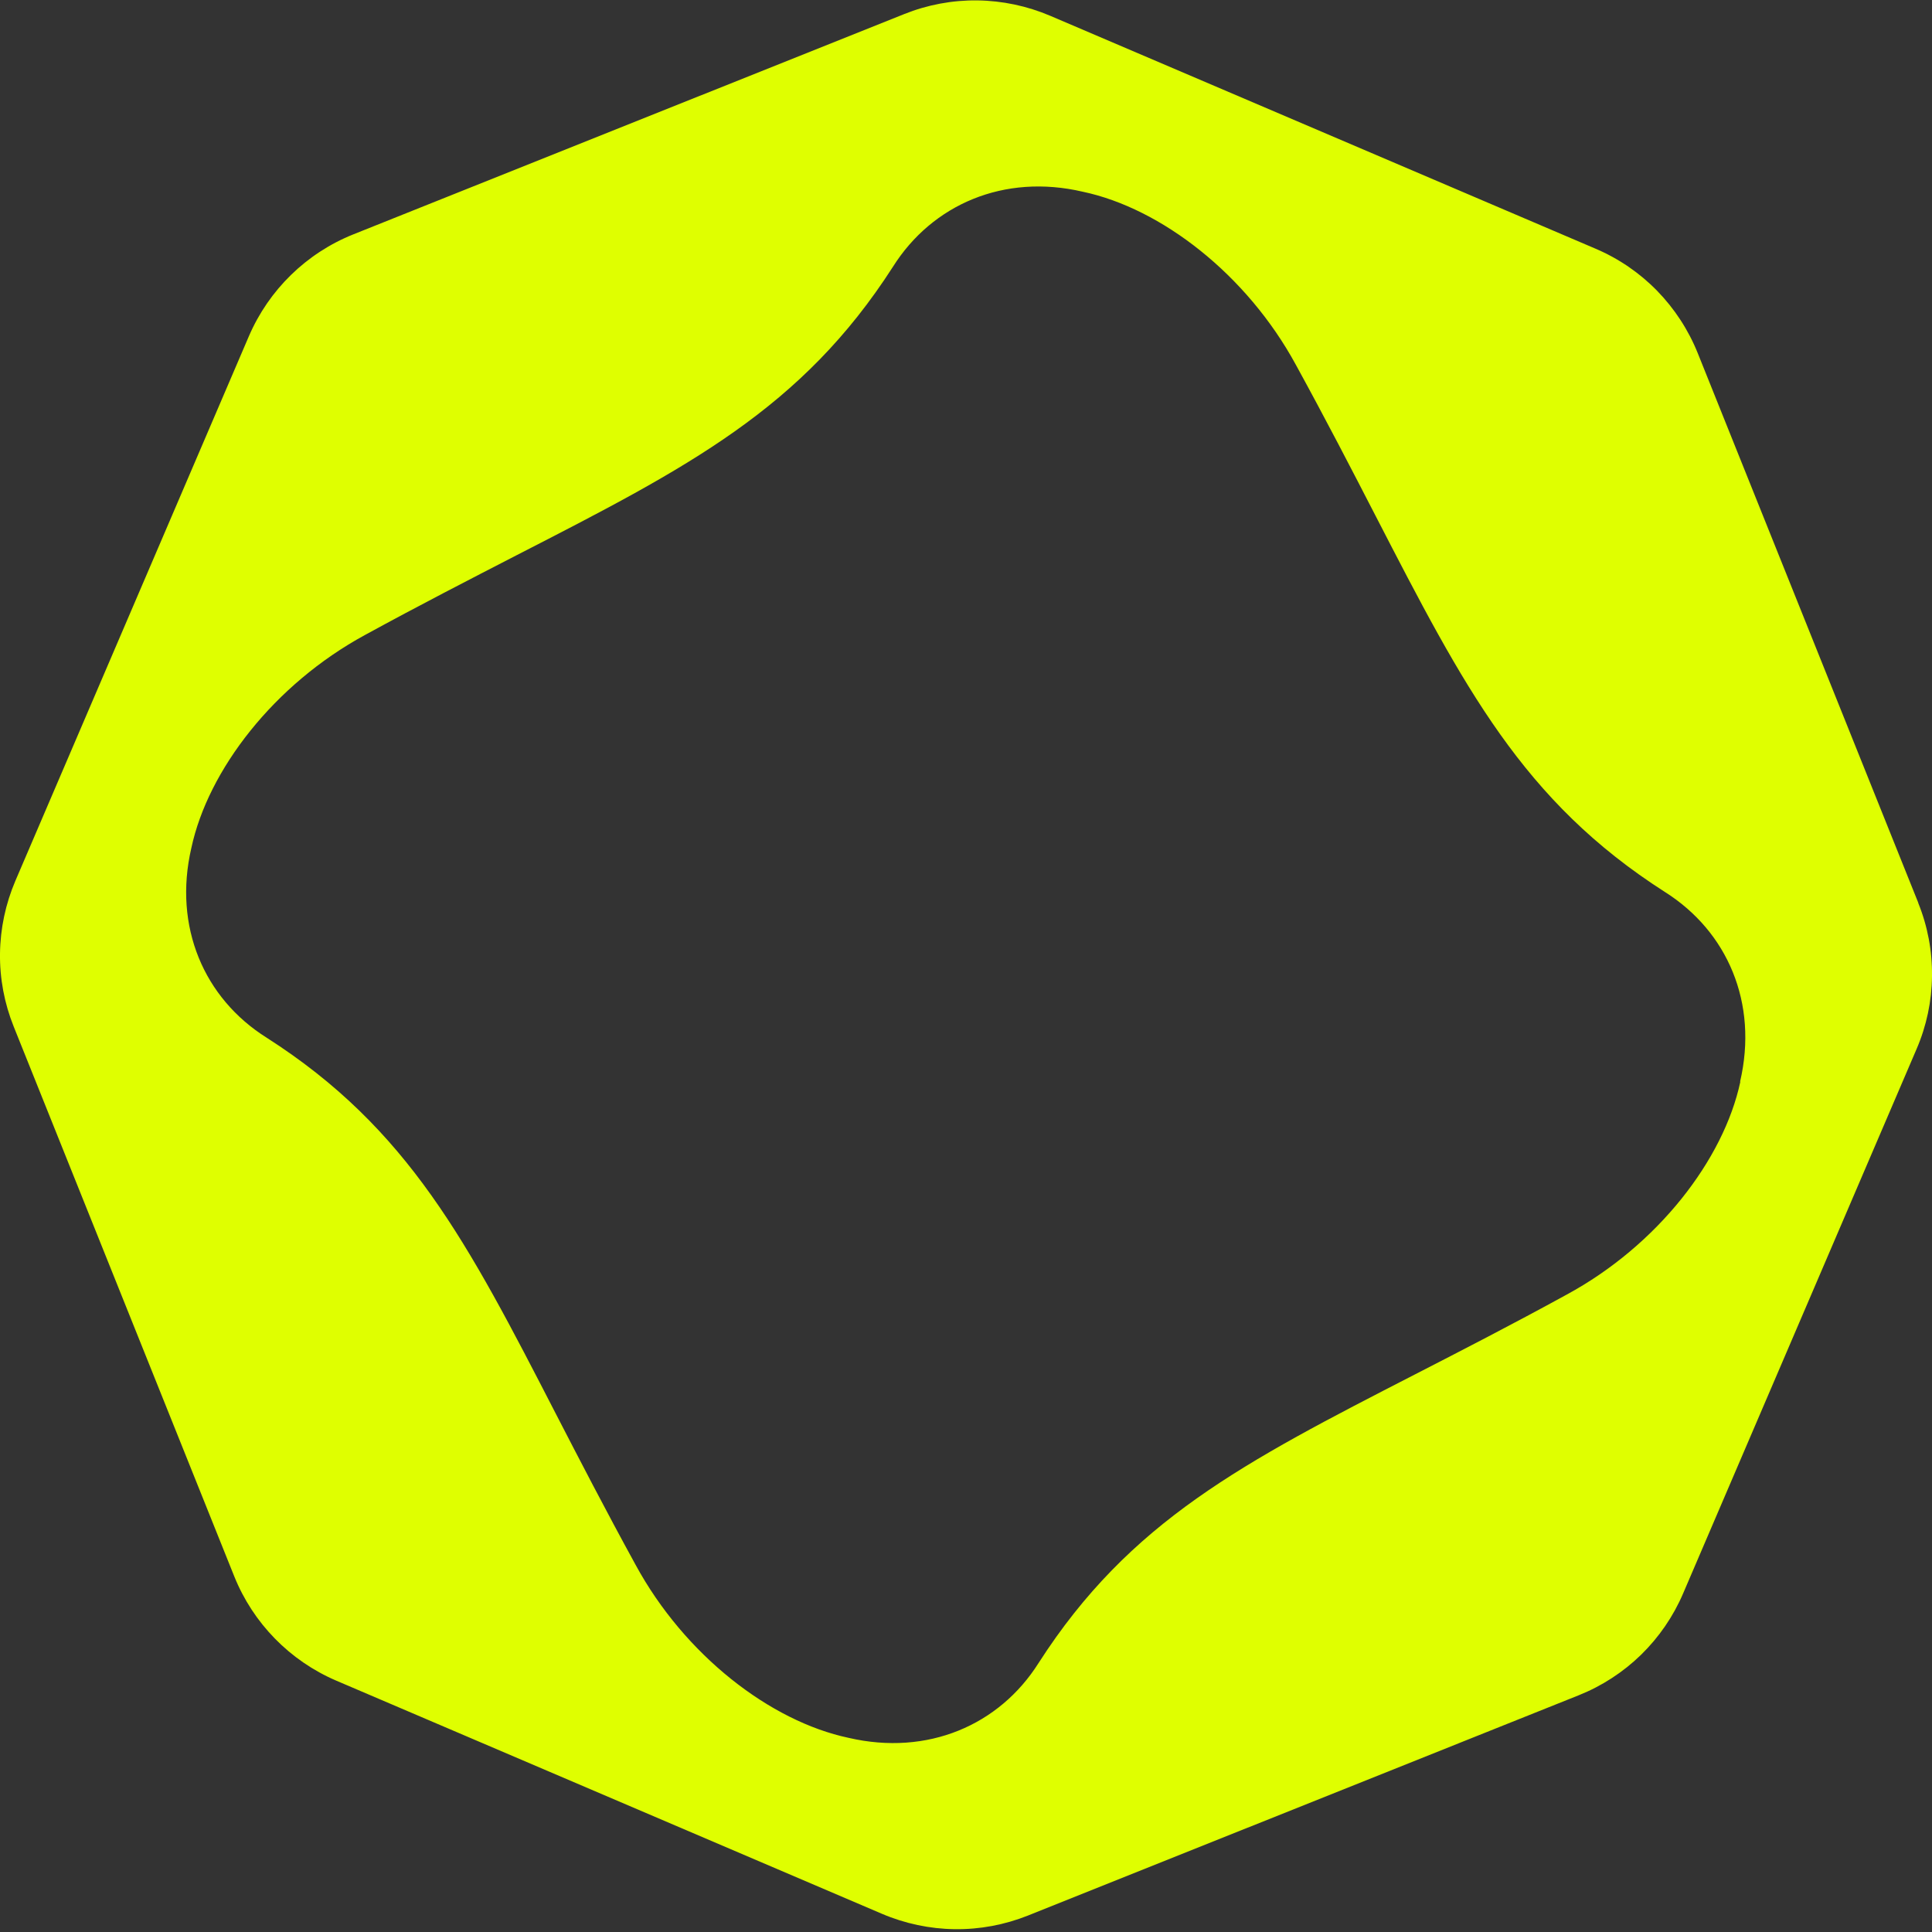 <svg width="24" height="24" viewBox="0 0 24 24" fill="none" xmlns="http://www.w3.org/2000/svg">
<rect x="0" y="0" width="24" height="24" fill="#333333" stroke="none"/>
<g clip-path="url(#clip0_4477_43376)">
<path fill-rule="evenodd" clip-rule="evenodd" d="M23.83 11.216L21.09 4.387C20.974 4.098 20.802 3.835 20.585 3.612C20.368 3.39 20.108 3.212 19.822 3.09L13.046 0.196C12.759 0.074 12.452 0.009 12.141 0.005C11.831 0.001 11.521 0.059 11.232 0.175L4.39 2.911C3.807 3.144 3.34 3.6 3.092 4.176L0.191 10.942C0.069 11.228 0.004 11.534 0 11.845C-0.004 12.155 0.054 12.463 0.17 12.752L2.91 19.582C3.144 20.164 3.601 20.631 4.178 20.878L10.956 23.774C11.242 23.896 11.55 23.961 11.86 23.965C12.172 23.969 12.48 23.911 12.769 23.796L19.612 21.059C19.9 20.944 20.163 20.773 20.386 20.556C20.608 20.339 20.786 20.08 20.908 19.795L23.809 13.03C23.932 12.744 23.997 12.437 24 12.126C24.004 11.815 23.946 11.506 23.829 11.217L23.83 11.216ZM21.619 13.438C21.411 14.408 20.591 15.47 19.462 16.082C18.778 16.457 18.154 16.777 17.582 17.071C15.447 18.168 14.036 18.892 12.902 20.658C12.414 21.431 11.523 21.816 10.541 21.588C9.569 21.382 8.505 20.562 7.894 19.436C7.52 18.754 7.198 18.13 6.904 17.561C5.806 15.429 5.079 14.02 3.31 12.889C2.536 12.402 2.15 11.513 2.377 10.534C2.585 9.564 3.405 8.502 4.534 7.888C5.218 7.514 5.842 7.194 6.414 6.899C8.549 5.804 9.96 5.078 11.093 3.313C11.581 2.54 12.472 2.153 13.452 2.382C14.425 2.588 15.488 3.409 16.099 4.534C16.474 5.218 16.795 5.84 17.089 6.41C18.188 8.541 18.915 9.95 20.683 11.081C21.457 11.57 21.844 12.458 21.616 13.437L21.619 13.438Z" fill="#DFFF00"/>
</g>
<defs>
<clipPath id="clip0_4477_43376">
<rect width="24" height="24" fill="white"/>
</clipPath>
</defs>
</svg>
